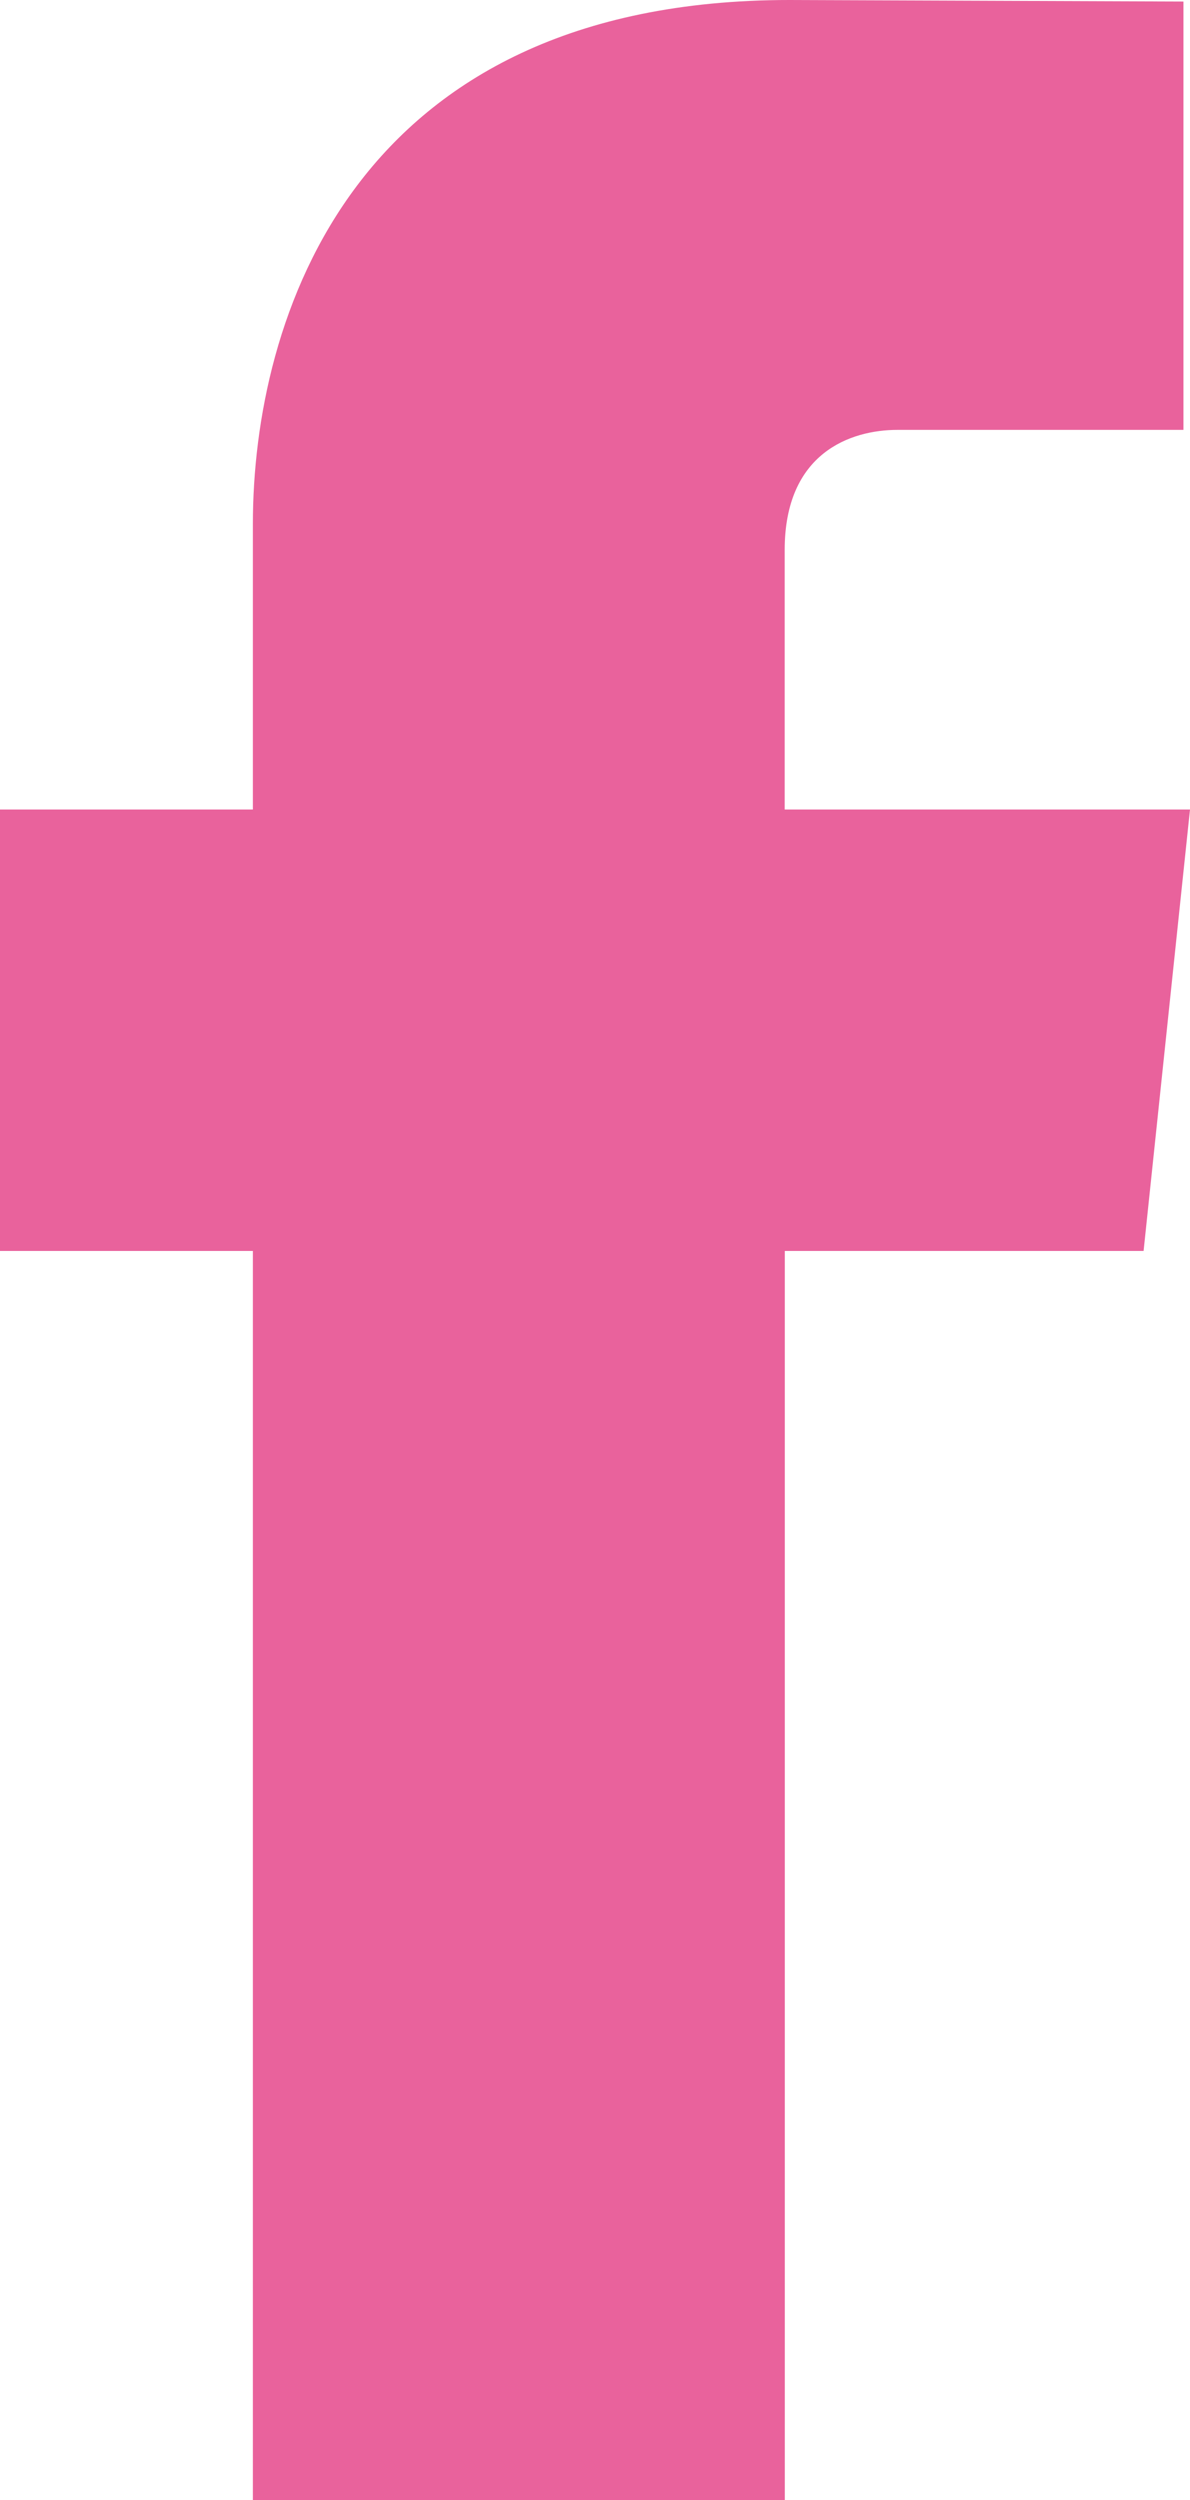 <svg width="10" height="21" fill="none" xmlns="http://www.w3.org/2000/svg"><path d="M10 6.8H6.594V4.62c0-.818.556-1.009.948-1.009h2.403V.013L6.635 0c-3.674 0-4.51 2.684-4.51 4.401V6.8H0v3.708h2.125V21h4.47V10.508H9.61L10 6.8Z" fill="#E9629C"/></svg>